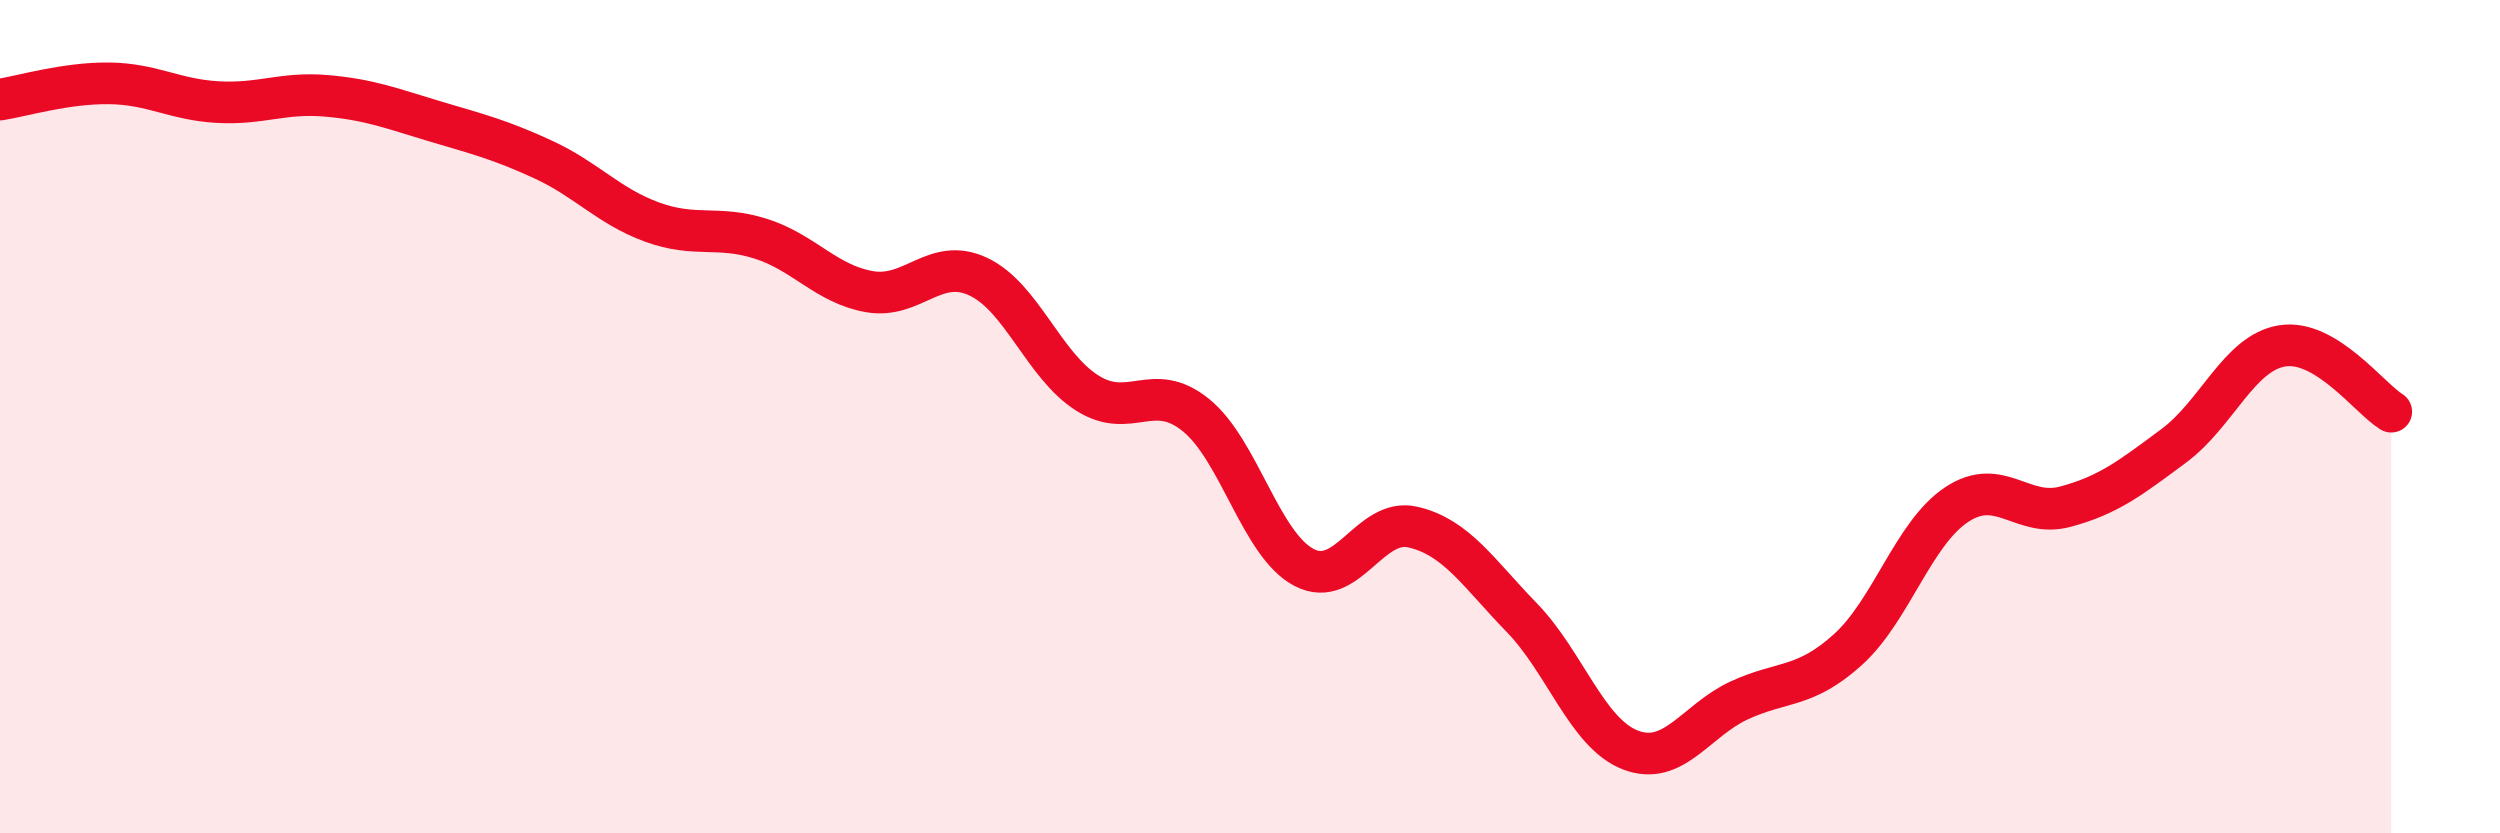 
    <svg width="60" height="20" viewBox="0 0 60 20" xmlns="http://www.w3.org/2000/svg">
      <path
        d="M 0,2.39 C 0.52,2.31 1.57,1.99 2.61,2 C 3.65,2.01 4.18,2.39 5.22,2.45 C 6.26,2.51 6.79,2.21 7.83,2.3 C 8.87,2.39 9.39,2.6 10.43,2.91 C 11.47,3.22 12,3.35 13.04,3.83 C 14.08,4.31 14.61,4.95 15.65,5.33 C 16.69,5.71 17.22,5.4 18.26,5.73 C 19.3,6.06 19.83,6.82 20.87,7 C 21.91,7.18 22.44,6.15 23.48,6.64 C 24.52,7.13 25.05,8.77 26.09,9.43 C 27.13,10.09 27.66,9.12 28.7,9.96 C 29.74,10.8 30.26,13.08 31.3,13.62 C 32.34,14.16 32.87,12.41 33.91,12.65 C 34.95,12.89 35.48,13.75 36.52,14.82 C 37.56,15.89 38.09,17.6 39.13,18 C 40.17,18.4 40.7,17.29 41.74,16.81 C 42.78,16.33 43.31,16.53 44.35,15.59 C 45.39,14.65 45.92,12.8 46.96,12.11 C 48,11.42 48.53,12.44 49.57,12.16 C 50.61,11.88 51.13,11.47 52.17,10.7 C 53.21,9.93 53.74,8.46 54.78,8.3 C 55.82,8.14 56.87,9.56 57.39,9.88L57.39 20L0 20Z"
        fill="#EB0A25"
        opacity="0.1"
        stroke-linecap="round"
        stroke-linejoin="round"
      />
      <path
        d="M 0,2.39 C 0.52,2.31 1.57,1.99 2.61,2 C 3.65,2.01 4.18,2.39 5.22,2.45 C 6.26,2.51 6.79,2.21 7.83,2.3 C 8.87,2.39 9.39,2.6 10.43,2.91 C 11.47,3.22 12,3.35 13.04,3.83 C 14.08,4.31 14.61,4.95 15.65,5.33 C 16.69,5.71 17.22,5.4 18.26,5.73 C 19.3,6.06 19.83,6.82 20.87,7 C 21.91,7.18 22.44,6.15 23.48,6.64 C 24.52,7.13 25.05,8.77 26.09,9.43 C 27.13,10.09 27.66,9.12 28.7,9.96 C 29.74,10.8 30.26,13.08 31.3,13.62 C 32.34,14.16 32.87,12.41 33.91,12.65 C 34.95,12.89 35.48,13.75 36.52,14.82 C 37.56,15.89 38.09,17.6 39.13,18 C 40.17,18.4 40.7,17.29 41.74,16.81 C 42.78,16.33 43.31,16.53 44.35,15.59 C 45.39,14.65 45.92,12.8 46.96,12.11 C 48,11.42 48.53,12.44 49.57,12.16 C 50.61,11.88 51.13,11.47 52.17,10.7 C 53.21,9.93 53.74,8.46 54.78,8.3 C 55.82,8.14 56.87,9.56 57.39,9.88"
        stroke="#EB0A25"
        stroke-width="1"
        fill="none"
        stroke-linecap="round"
        stroke-linejoin="round"
      />
    </svg>
  